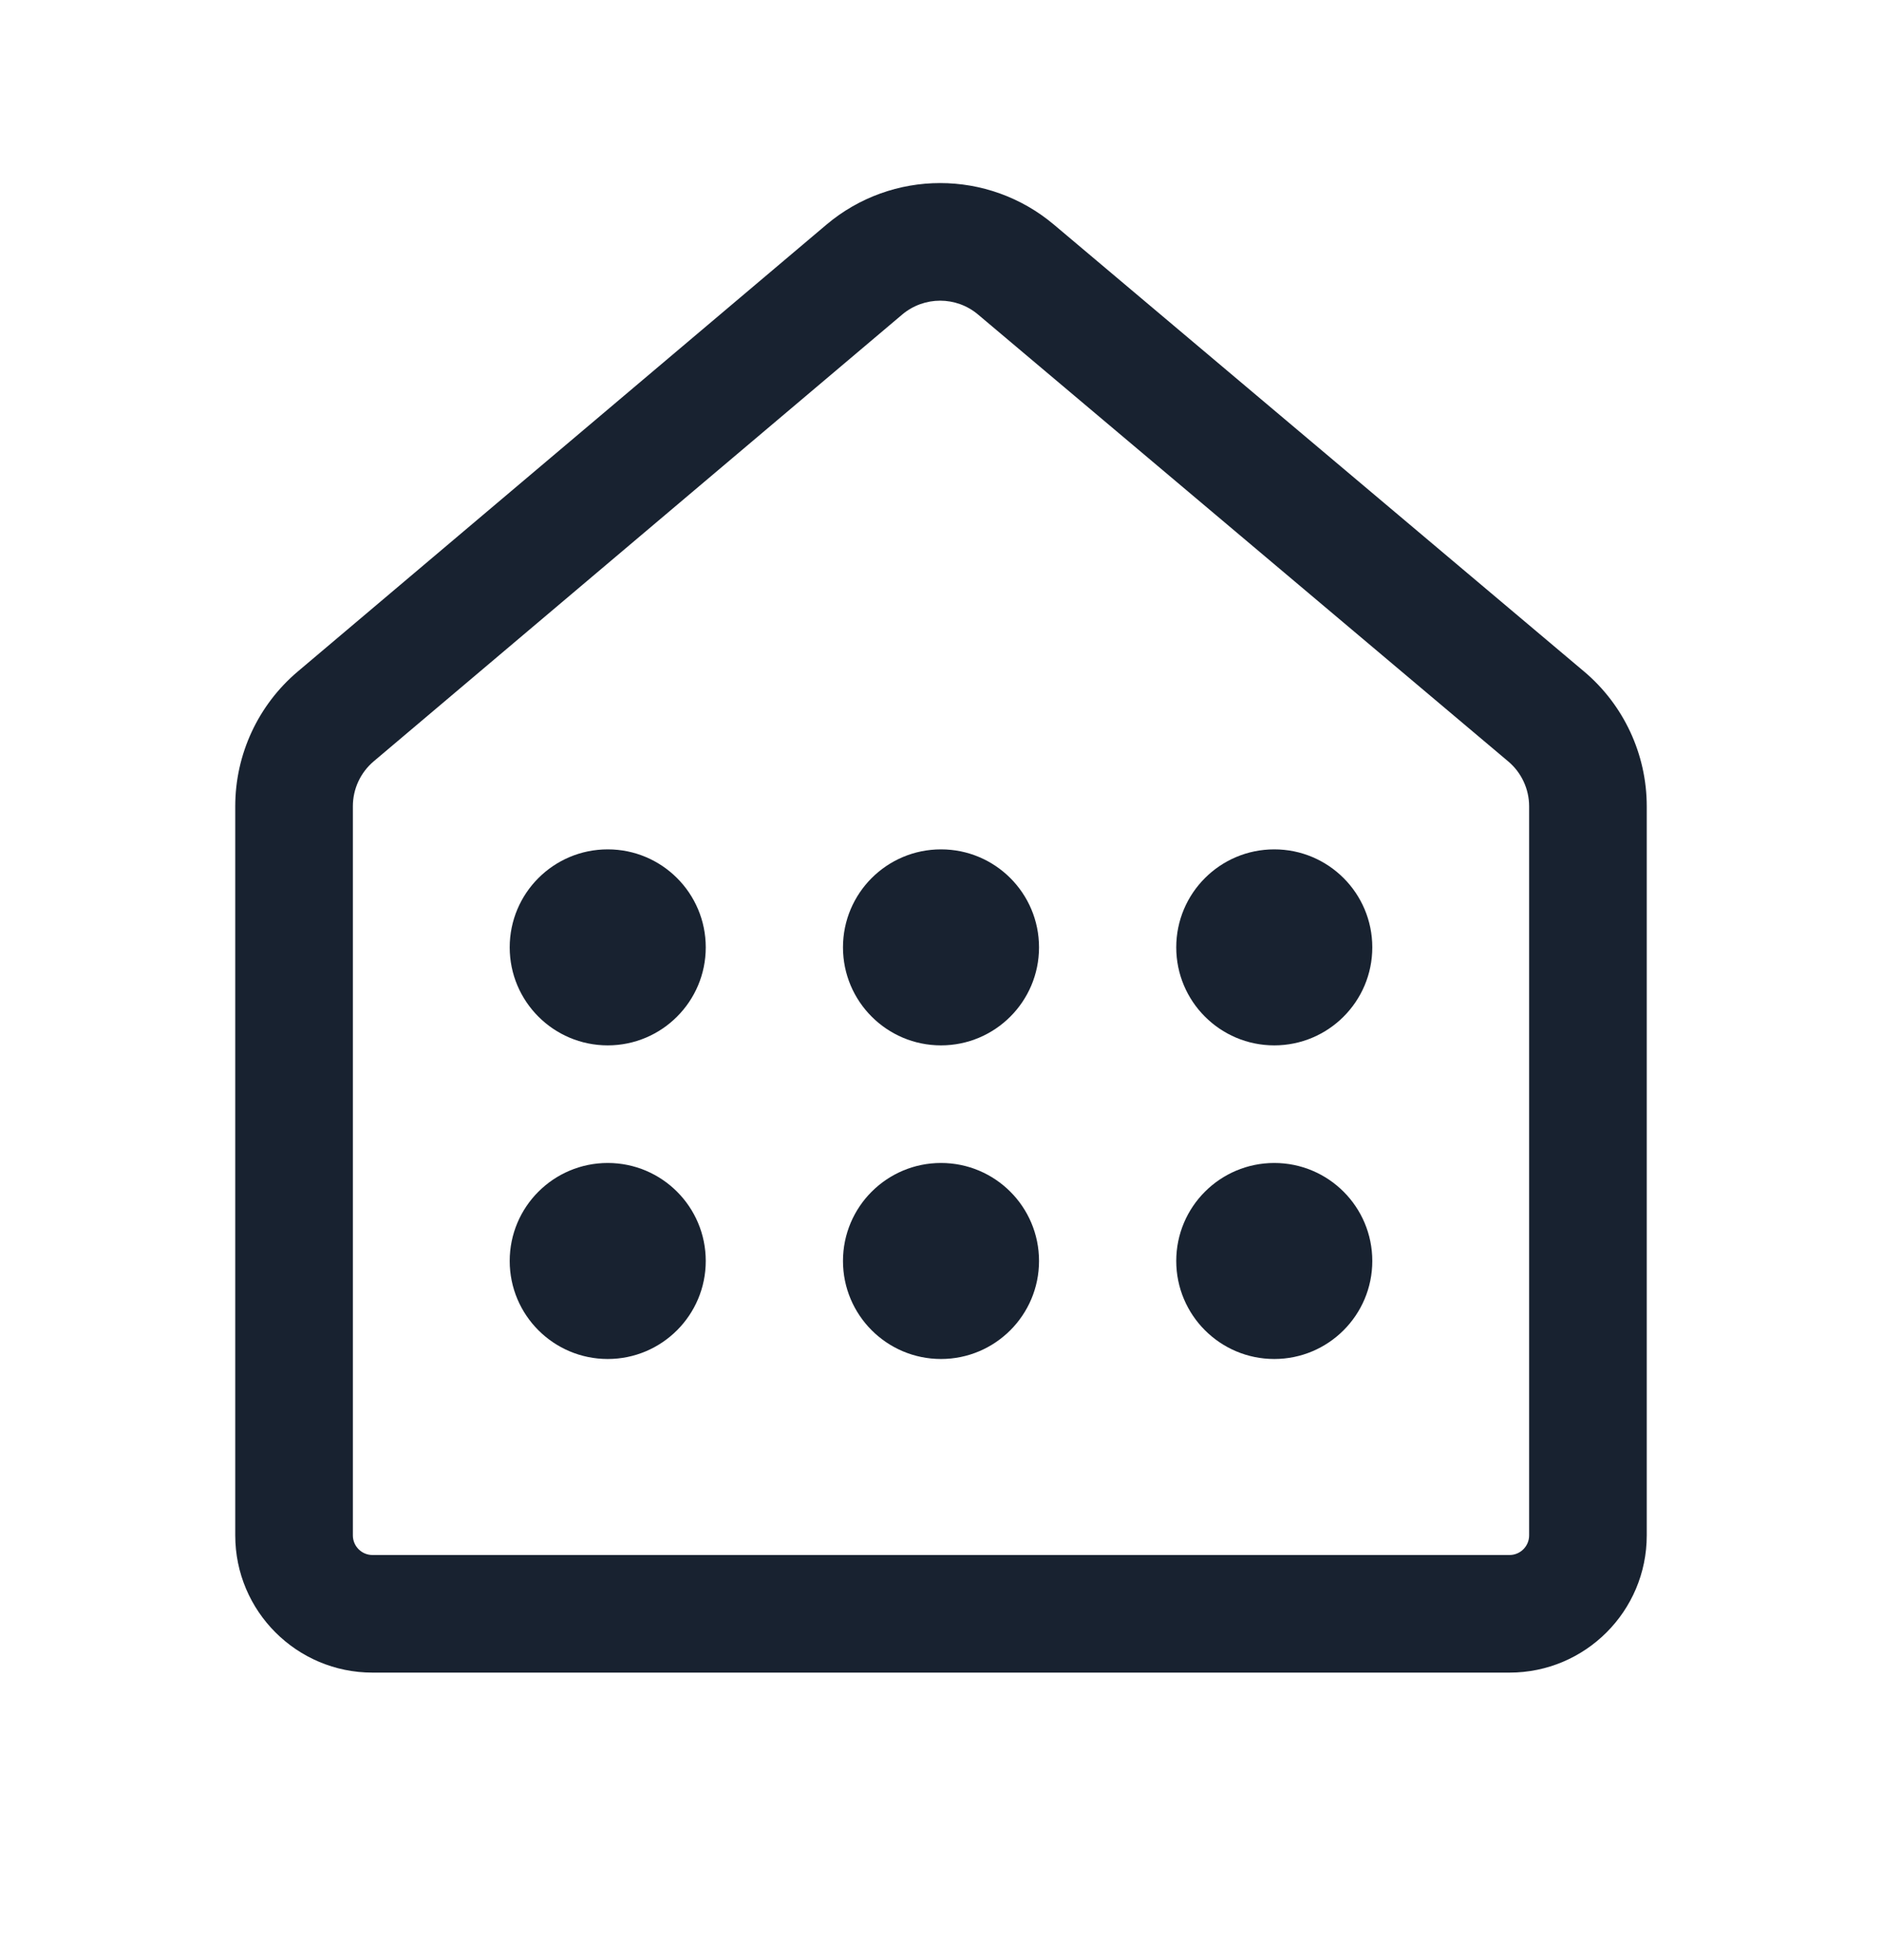 <svg width="24" height="25" viewBox="0 0 24 25" fill="none" xmlns="http://www.w3.org/2000/svg">
<path d="M7.75 10.833C8.44 10.833 9 11.392 9 12.083C9 12.773 8.44 13.333 7.75 13.333C7.06 13.333 6.5 12.773 6.5 12.083C6.5 11.392 7.06 10.833 7.75 10.833ZM12 10.833C12.69 10.833 13.25 11.392 13.25 12.083C13.25 12.773 12.69 13.333 12 13.333C11.31 13.333 10.75 12.773 10.75 12.083C10.75 11.392 11.31 10.833 12 10.833ZM17.5 12.083C17.5 11.392 16.94 10.833 16.25 10.833C15.56 10.833 15 11.392 15 12.083C15 12.773 15.56 13.333 16.25 13.333C16.94 13.333 17.5 12.773 17.5 12.083ZM9 16.083C9 15.392 8.44 14.833 7.75 14.833C7.06 14.833 6.5 15.392 6.5 16.083C6.5 16.773 7.06 17.333 7.75 17.333C8.44 17.333 9 16.773 9 16.083ZM13.25 16.083C13.25 15.392 12.69 14.833 12 14.833C11.31 14.833 10.75 15.392 10.75 16.083C10.75 16.773 11.31 17.333 12 17.333C12.69 17.333 13.25 16.773 13.25 16.083ZM16.25 14.833C16.94 14.833 17.5 15.392 17.5 16.083C17.5 16.773 16.94 17.333 16.25 17.333C15.56 17.333 15 16.773 15 16.083C15 15.392 15.56 14.833 16.25 14.833ZM10.537 2.867C11.375 2.158 12.601 2.158 13.44 2.865L20.2 8.564C20.707 8.991 21 9.621 21 10.284V19.583C21 20.549 20.216 21.333 19.25 21.333H4.75C3.784 21.333 3 20.549 3 19.583V10.283C3 9.621 3.292 8.992 3.797 8.565L10.537 2.867ZM12.473 4.012C12.194 3.776 11.785 3.776 11.505 4.012L4.766 9.71C4.597 9.853 4.5 10.062 4.5 10.283V19.583C4.5 19.721 4.612 19.833 4.75 19.833H19.25C19.388 19.833 19.5 19.721 19.5 19.583V10.284C19.5 10.063 19.402 9.853 19.233 9.711L12.473 4.012Z" fill="#182230"/>
</svg>
